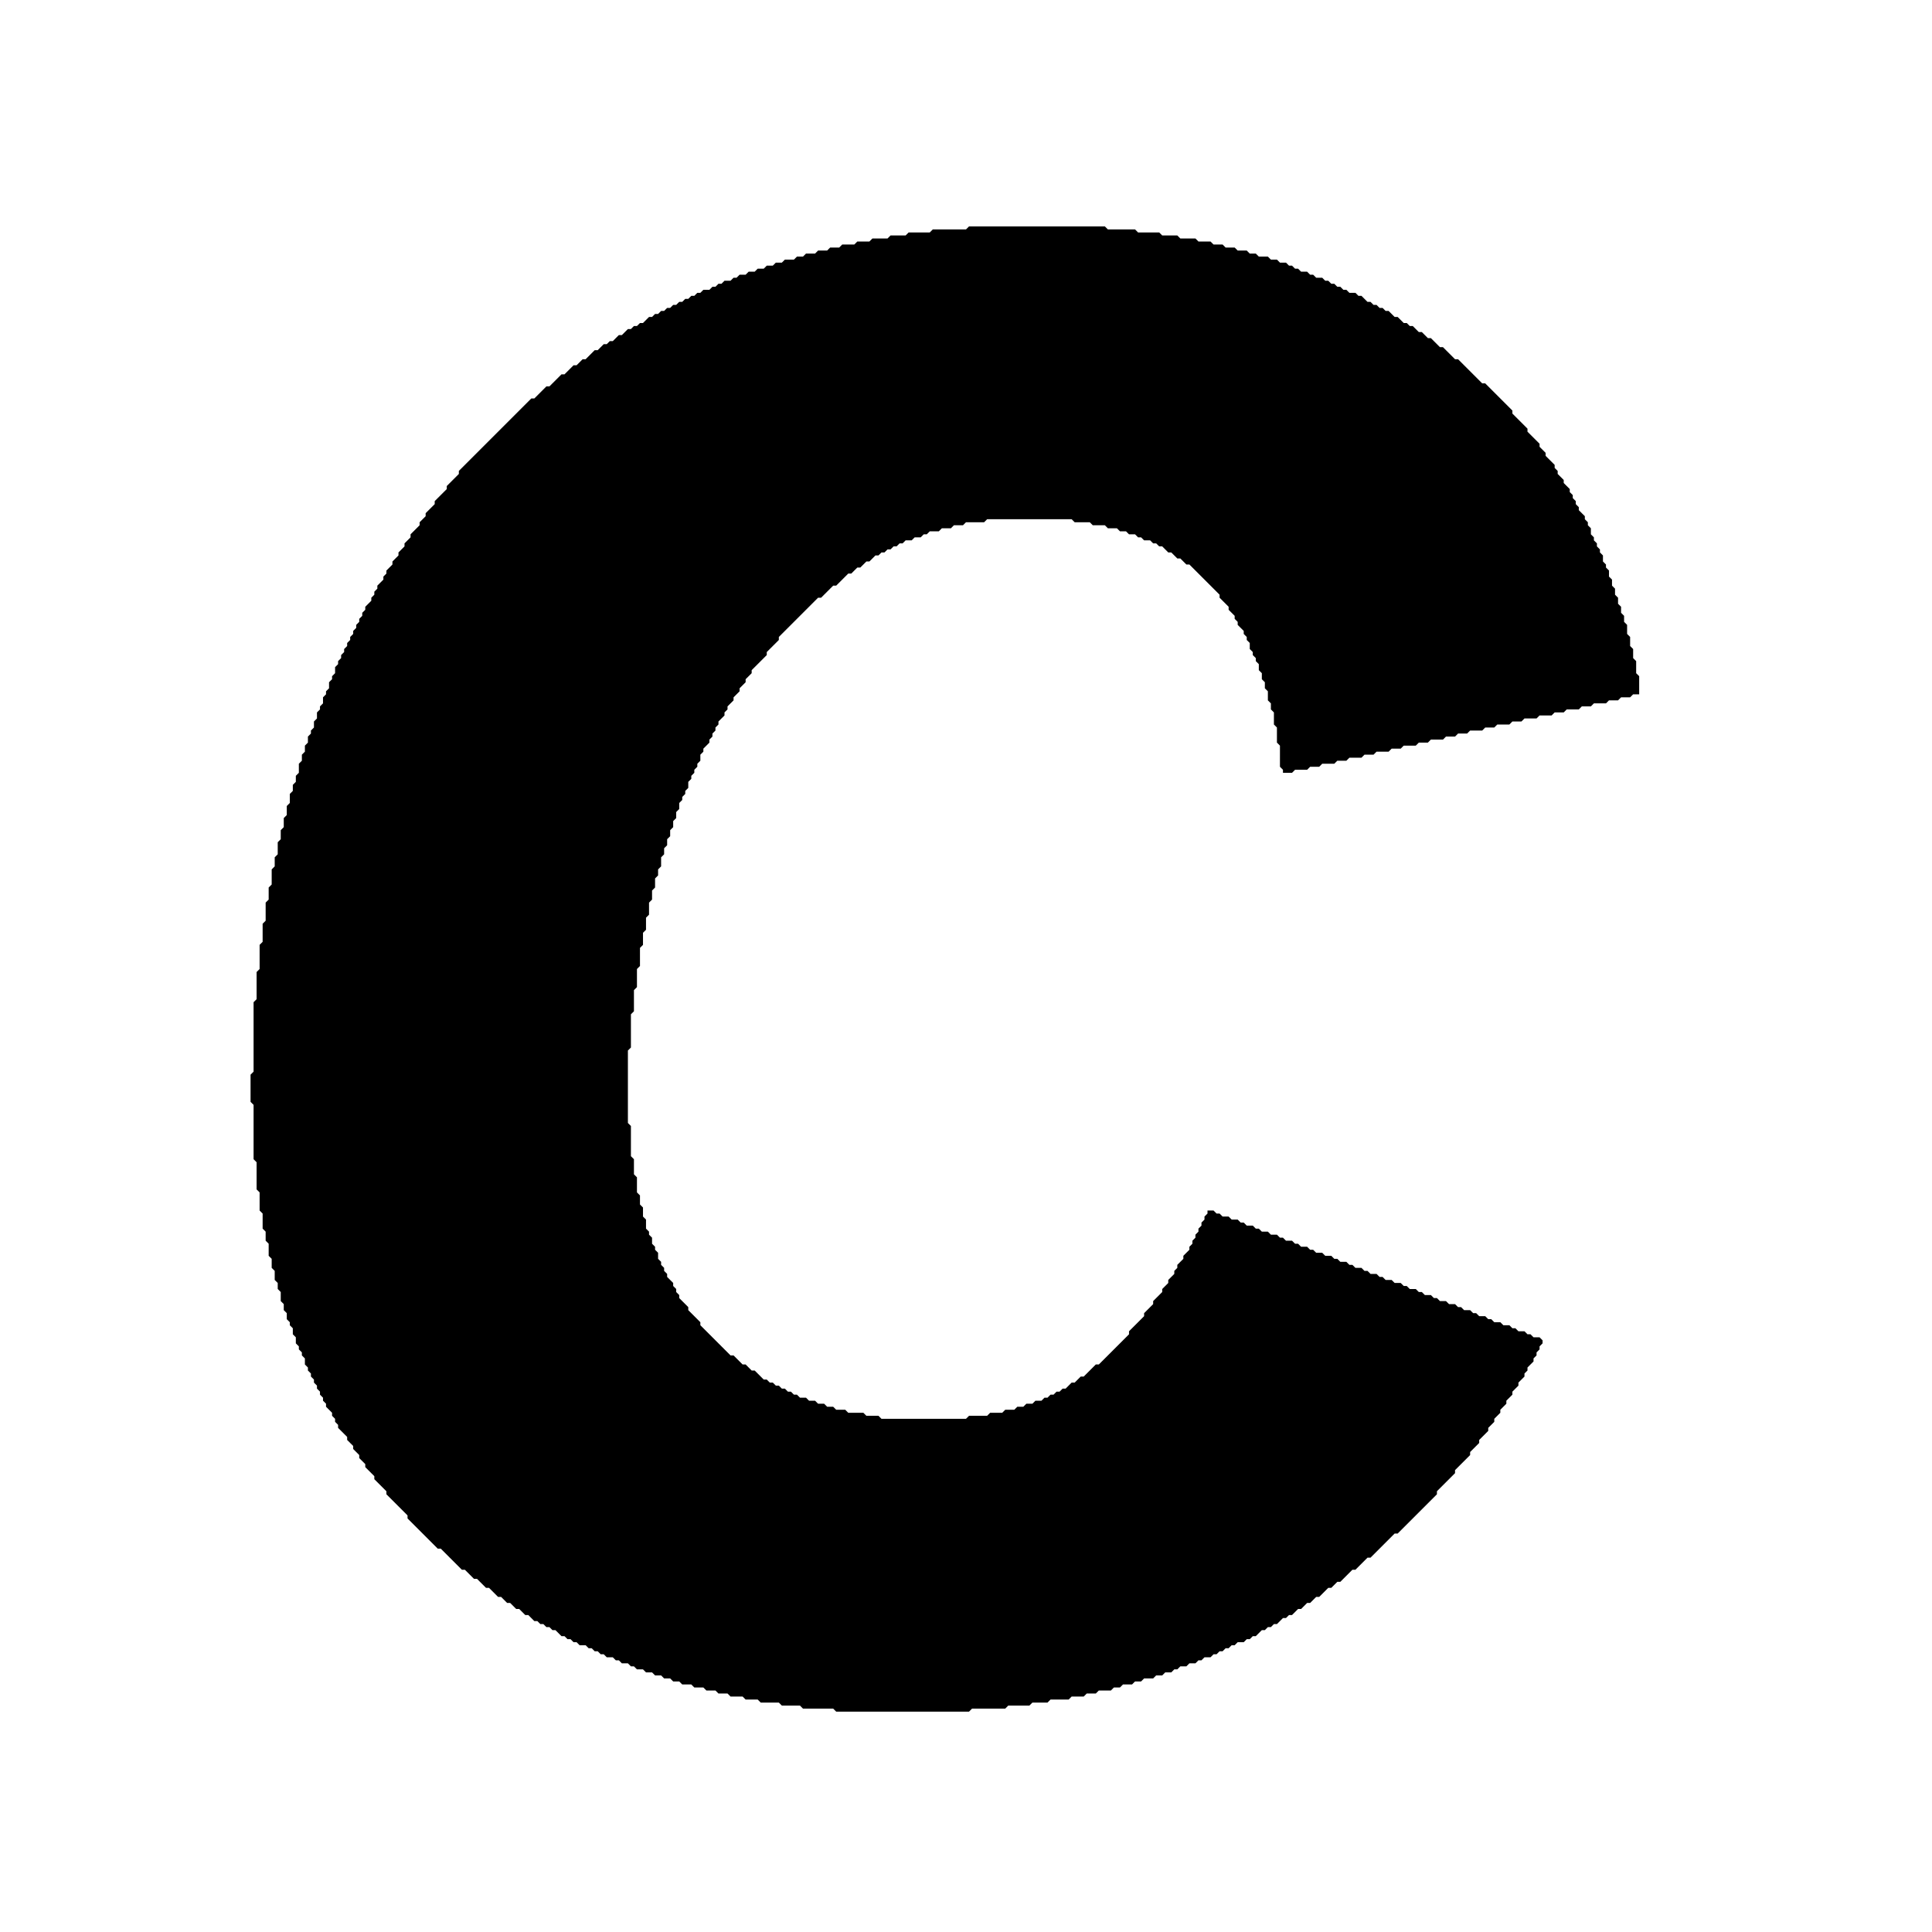 <svg xmlns="http://www.w3.org/2000/svg" viewBox="0 0 640 640">
  <path d="M 321 75 L 320 76 L 309 76 L 308 77 L 301 77 L 300 78 L 295 78 L 294 79 L 289 79 L 288 80 L 284 80 L 283 81 L 279 81 L 278 82 L 275 82 L 274 83 L 271 83 L 270 84 L 267 84 L 266 85 L 264 85 L 263 86 L 260 86 L 259 87 L 257 87 L 256 88 L 254 88 L 253 89 L 251 89 L 250 90 L 248 90 L 247 91 L 245 91 L 244 92 L 243 92 L 242 93 L 240 93 L 239 94 L 238 94 L 237 95 L 236 95 L 235 96 L 233 96 L 232 97 L 231 97 L 230 98 L 229 98 L 228 99 L 227 99 L 226 100 L 225 100 L 224 101 L 223 101 L 222 102 L 221 102 L 220 103 L 219 103 L 218 104 L 217 104 L 216 105 L 215 105 L 213 107 L 212 107 L 211 108 L 210 108 L 209 109 L 208 109 L 206 111 L 205 111 L 203 113 L 202 113 L 201 114 L 200 114 L 198 116 L 197 116 L 194 119 L 193 119 L 191 121 L 190 121 L 187 124 L 186 124 L 182 128 L 181 128 L 177 132 L 176 132 L 152 156 L 152 157 L 148 161 L 148 162 L 144 166 L 144 167 L 141 170 L 141 171 L 139 173 L 139 174 L 136 177 L 136 178 L 134 180 L 134 181 L 132 183 L 132 184 L 130 186 L 130 187 L 128 189 L 128 190 L 127 191 L 127 192 L 125 194 L 125 195 L 124 196 L 124 197 L 123 198 L 123 199 L 121 201 L 121 202 L 120 203 L 120 204 L 119 205 L 119 206 L 118 207 L 118 208 L 117 209 L 117 210 L 116 211 L 116 212 L 115 213 L 115 214 L 114 215 L 114 216 L 113 217 L 113 218 L 112 219 L 112 220 L 111 221 L 111 223 L 110 224 L 110 225 L 109 226 L 109 228 L 108 229 L 108 230 L 107 231 L 107 233 L 106 234 L 106 235 L 105 236 L 105 238 L 104 239 L 104 241 L 103 242 L 103 243 L 102 244 L 102 246 L 101 247 L 101 249 L 100 250 L 100 252 L 99 253 L 99 256 L 98 257 L 98 259 L 97 260 L 97 262 L 96 263 L 96 266 L 95 267 L 95 270 L 94 271 L 94 274 L 93 275 L 93 278 L 92 279 L 92 283 L 91 284 L 91 287 L 90 288 L 90 293 L 89 294 L 89 298 L 88 299 L 88 305 L 87 306 L 87 312 L 86 313 L 86 321 L 85 322 L 85 331 L 84 332 L 84 355 L 83 356 L 83 365 L 84 366 L 84 384 L 85 385 L 85 394 L 86 395 L 86 401 L 87 402 L 87 407 L 88 408 L 88 411 L 89 412 L 89 416 L 90 417 L 90 420 L 91 421 L 91 424 L 92 425 L 92 427 L 93 428 L 93 431 L 94 432 L 94 434 L 95 435 L 95 437 L 96 438 L 96 439 L 97 440 L 97 442 L 98 443 L 98 445 L 99 446 L 99 447 L 100 448 L 100 449 L 101 450 L 101 452 L 102 453 L 102 454 L 103 455 L 103 456 L 104 457 L 104 458 L 105 459 L 105 460 L 106 461 L 106 462 L 107 463 L 107 464 L 108 465 L 108 466 L 110 468 L 110 469 L 111 470 L 111 471 L 112 472 L 112 473 L 115 476 L 115 477 L 117 479 L 117 480 L 119 482 L 119 483 L 121 485 L 121 486 L 124 489 L 124 490 L 128 494 L 128 495 L 135 502 L 135 503 L 145 513 L 146 513 L 153 520 L 154 520 L 157 523 L 158 523 L 161 526 L 162 526 L 165 529 L 166 529 L 168 531 L 169 531 L 171 533 L 172 533 L 174 535 L 175 535 L 177 537 L 178 537 L 179 538 L 180 538 L 181 539 L 182 539 L 183 540 L 184 540 L 186 542 L 187 542 L 188 543 L 189 543 L 190 544 L 191 544 L 192 545 L 194 545 L 195 546 L 196 546 L 197 547 L 198 547 L 199 548 L 200 548 L 201 549 L 203 549 L 204 550 L 205 550 L 206 551 L 208 551 L 209 552 L 210 552 L 211 553 L 213 553 L 214 554 L 216 554 L 217 555 L 219 555 L 220 556 L 222 556 L 223 557 L 225 557 L 226 558 L 229 558 L 230 559 L 233 559 L 234 560 L 237 560 L 238 561 L 241 561 L 242 562 L 246 562 L 247 563 L 251 563 L 252 564 L 258 564 L 259 565 L 265 565 L 266 566 L 276 566 L 277 567 L 321 567 L 322 566 L 333 566 L 334 565 L 341 565 L 342 564 L 347 564 L 348 563 L 354 563 L 355 562 L 359 562 L 360 561 L 363 561 L 364 560 L 368 560 L 369 559 L 371 559 L 372 558 L 375 558 L 376 557 L 378 557 L 379 556 L 382 556 L 383 555 L 385 555 L 386 554 L 388 554 L 389 553 L 390 553 L 391 552 L 393 552 L 394 551 L 396 551 L 397 550 L 398 550 L 399 549 L 401 549 L 402 548 L 403 548 L 404 547 L 405 547 L 406 546 L 407 546 L 408 545 L 409 545 L 410 544 L 412 544 L 413 543 L 414 543 L 415 542 L 416 542 L 418 540 L 419 540 L 420 539 L 421 539 L 422 538 L 423 538 L 425 536 L 426 536 L 427 535 L 428 535 L 430 533 L 431 533 L 433 531 L 434 531 L 436 529 L 437 529 L 440 526 L 441 526 L 443 524 L 444 524 L 448 520 L 449 520 L 453 516 L 454 516 L 462 508 L 463 508 L 476 495 L 476 494 L 482 488 L 482 487 L 487 482 L 487 481 L 490 478 L 490 477 L 493 474 L 493 473 L 495 471 L 495 470 L 497 468 L 497 467 L 499 465 L 499 464 L 501 462 L 501 461 L 503 459 L 503 458 L 505 456 L 505 455 L 506 454 L 506 453 L 508 451 L 508 450 L 509 449 L 509 448 L 510 447 L 510 446 L 511 445 L 511 444 L 510 443 L 508 443 L 507 442 L 506 442 L 505 441 L 503 441 L 502 440 L 501 440 L 500 439 L 498 439 L 497 438 L 495 438 L 494 437 L 493 437 L 492 436 L 490 436 L 489 435 L 488 435 L 487 434 L 485 434 L 484 433 L 483 433 L 482 432 L 480 432 L 479 431 L 477 431 L 476 430 L 475 430 L 474 429 L 472 429 L 471 428 L 470 428 L 469 427 L 467 427 L 466 426 L 465 426 L 464 425 L 462 425 L 461 424 L 459 424 L 458 423 L 457 423 L 456 422 L 454 422 L 453 421 L 452 421 L 451 420 L 449 420 L 448 419 L 447 419 L 446 418 L 444 418 L 443 417 L 442 417 L 441 416 L 439 416 L 438 415 L 436 415 L 435 414 L 434 414 L 433 413 L 431 413 L 430 412 L 429 412 L 428 411 L 426 411 L 425 410 L 424 410 L 423 409 L 421 409 L 420 408 L 418 408 L 417 407 L 416 407 L 415 406 L 413 406 L 412 405 L 411 405 L 410 404 L 408 404 L 407 403 L 405 403 L 404 402 L 403 402 L 402 401 L 400 401 L 400 402 L 399 403 L 399 404 L 398 405 L 398 406 L 397 407 L 397 408 L 396 409 L 396 410 L 395 411 L 395 412 L 394 413 L 394 414 L 392 416 L 392 417 L 390 419 L 390 420 L 389 421 L 389 422 L 387 424 L 387 425 L 385 427 L 385 428 L 382 431 L 382 432 L 379 435 L 379 436 L 374 441 L 374 442 L 364 452 L 363 452 L 359 456 L 358 456 L 356 458 L 355 458 L 353 460 L 352 460 L 351 461 L 350 461 L 349 462 L 348 462 L 347 463 L 346 463 L 345 464 L 343 464 L 342 465 L 340 465 L 339 466 L 337 466 L 336 467 L 333 467 L 332 468 L 328 468 L 327 469 L 321 469 L 320 470 L 292 470 L 291 469 L 287 469 L 286 468 L 281 468 L 280 467 L 277 467 L 276 466 L 274 466 L 273 465 L 271 465 L 270 464 L 268 464 L 267 463 L 265 463 L 264 462 L 263 462 L 262 461 L 261 461 L 260 460 L 259 460 L 258 459 L 257 459 L 256 458 L 255 458 L 254 457 L 253 457 L 250 454 L 249 454 L 247 452 L 246 452 L 243 449 L 242 449 L 232 439 L 232 438 L 228 434 L 228 433 L 225 430 L 225 429 L 224 428 L 224 427 L 223 426 L 223 425 L 221 423 L 221 422 L 220 421 L 220 420 L 219 419 L 219 418 L 218 417 L 218 415 L 217 414 L 217 413 L 216 412 L 216 410 L 215 409 L 215 408 L 214 407 L 214 404 L 213 403 L 213 400 L 212 399 L 212 396 L 211 395 L 211 390 L 210 389 L 210 384 L 209 383 L 209 373 L 208 372 L 208 348 L 209 347 L 209 336 L 210 335 L 210 328 L 211 327 L 211 321 L 212 320 L 212 314 L 213 313 L 213 309 L 214 308 L 214 304 L 215 303 L 215 299 L 216 298 L 216 295 L 217 294 L 217 291 L 218 290 L 218 288 L 219 287 L 219 284 L 220 283 L 220 281 L 221 280 L 221 278 L 222 277 L 222 275 L 223 274 L 223 272 L 224 271 L 224 269 L 225 268 L 225 266 L 226 265 L 226 264 L 227 263 L 227 262 L 228 261 L 228 259 L 229 258 L 229 257 L 230 256 L 230 255 L 231 254 L 231 253 L 232 252 L 232 250 L 233 249 L 233 248 L 235 246 L 235 245 L 236 244 L 236 243 L 237 242 L 237 241 L 238 240 L 238 239 L 240 237 L 240 236 L 241 235 L 241 234 L 243 232 L 243 231 L 245 229 L 245 228 L 247 226 L 247 225 L 249 223 L 249 222 L 254 217 L 254 216 L 258 212 L 258 211 L 271 198 L 272 198 L 276 194 L 277 194 L 281 190 L 282 190 L 284 188 L 285 188 L 287 186 L 288 186 L 290 184 L 291 184 L 292 183 L 293 183 L 294 182 L 295 182 L 296 181 L 297 181 L 298 180 L 299 180 L 300 179 L 302 179 L 303 178 L 305 178 L 306 177 L 307 177 L 308 176 L 311 176 L 312 175 L 315 175 L 316 174 L 319 174 L 320 173 L 326 173 L 327 172 L 355 172 L 356 173 L 361 173 L 362 174 L 366 174 L 367 175 L 370 175 L 371 176 L 373 176 L 374 177 L 376 177 L 377 178 L 378 178 L 379 179 L 381 179 L 382 180 L 383 180 L 384 181 L 385 181 L 387 183 L 388 183 L 390 185 L 391 185 L 393 187 L 394 187 L 404 197 L 404 198 L 407 201 L 407 202 L 409 204 L 409 205 L 410 206 L 410 207 L 412 209 L 412 210 L 413 211 L 413 212 L 414 213 L 414 215 L 415 216 L 415 217 L 416 218 L 416 219 L 417 220 L 417 222 L 418 223 L 418 225 L 419 226 L 419 228 L 420 229 L 420 232 L 421 233 L 421 235 L 422 236 L 422 240 L 423 241 L 423 246 L 424 247 L 424 254 L 425 255 L 425 256 L 428 256 L 429 255 L 433 255 L 434 254 L 437 254 L 438 253 L 442 253 L 443 252 L 446 252 L 447 251 L 451 251 L 452 250 L 455 250 L 456 249 L 460 249 L 461 248 L 464 248 L 465 247 L 469 247 L 470 246 L 473 246 L 474 245 L 478 245 L 479 244 L 482 244 L 483 243 L 486 243 L 487 242 L 491 242 L 492 241 L 495 241 L 496 240 L 500 240 L 501 239 L 504 239 L 505 238 L 509 238 L 510 237 L 514 237 L 515 236 L 518 236 L 519 235 L 523 235 L 524 234 L 527 234 L 528 233 L 532 233 L 533 232 L 536 232 L 537 231 L 540 231 L 541 230 L 543 230 L 543 224 L 542 223 L 542 219 L 541 218 L 541 215 L 540 214 L 540 211 L 539 210 L 539 207 L 538 206 L 538 204 L 537 203 L 537 201 L 536 200 L 536 198 L 535 197 L 535 195 L 534 194 L 534 192 L 533 191 L 533 189 L 532 188 L 532 187 L 531 186 L 531 184 L 530 183 L 530 182 L 529 181 L 529 180 L 528 179 L 528 178 L 527 177 L 527 175 L 526 174 L 526 173 L 525 172 L 525 171 L 523 169 L 523 168 L 522 167 L 522 166 L 521 165 L 521 164 L 520 163 L 520 162 L 518 160 L 518 159 L 516 157 L 516 156 L 515 155 L 515 154 L 512 151 L 512 150 L 510 148 L 510 147 L 506 143 L 506 142 L 501 137 L 501 136 L 492 127 L 491 127 L 483 119 L 482 119 L 478 115 L 477 115 L 474 112 L 473 112 L 471 110 L 470 110 L 468 108 L 467 108 L 466 107 L 465 107 L 463 105 L 462 105 L 460 103 L 459 103 L 458 102 L 457 102 L 456 101 L 455 101 L 454 100 L 453 100 L 451 98 L 450 98 L 449 97 L 447 97 L 446 96 L 445 96 L 444 95 L 443 95 L 442 94 L 441 94 L 440 93 L 439 93 L 438 92 L 436 92 L 435 91 L 434 91 L 433 90 L 431 90 L 430 89 L 429 89 L 428 88 L 427 88 L 426 87 L 424 87 L 423 86 L 421 86 L 420 85 L 417 85 L 416 84 L 414 84 L 413 83 L 410 83 L 409 82 L 406 82 L 405 81 L 402 81 L 401 80 L 397 80 L 396 79 L 391 79 L 390 78 L 385 78 L 384 77 L 377 77 L 376 76 L 367 76 L 366 75 Z" fill="black"/>
</svg>